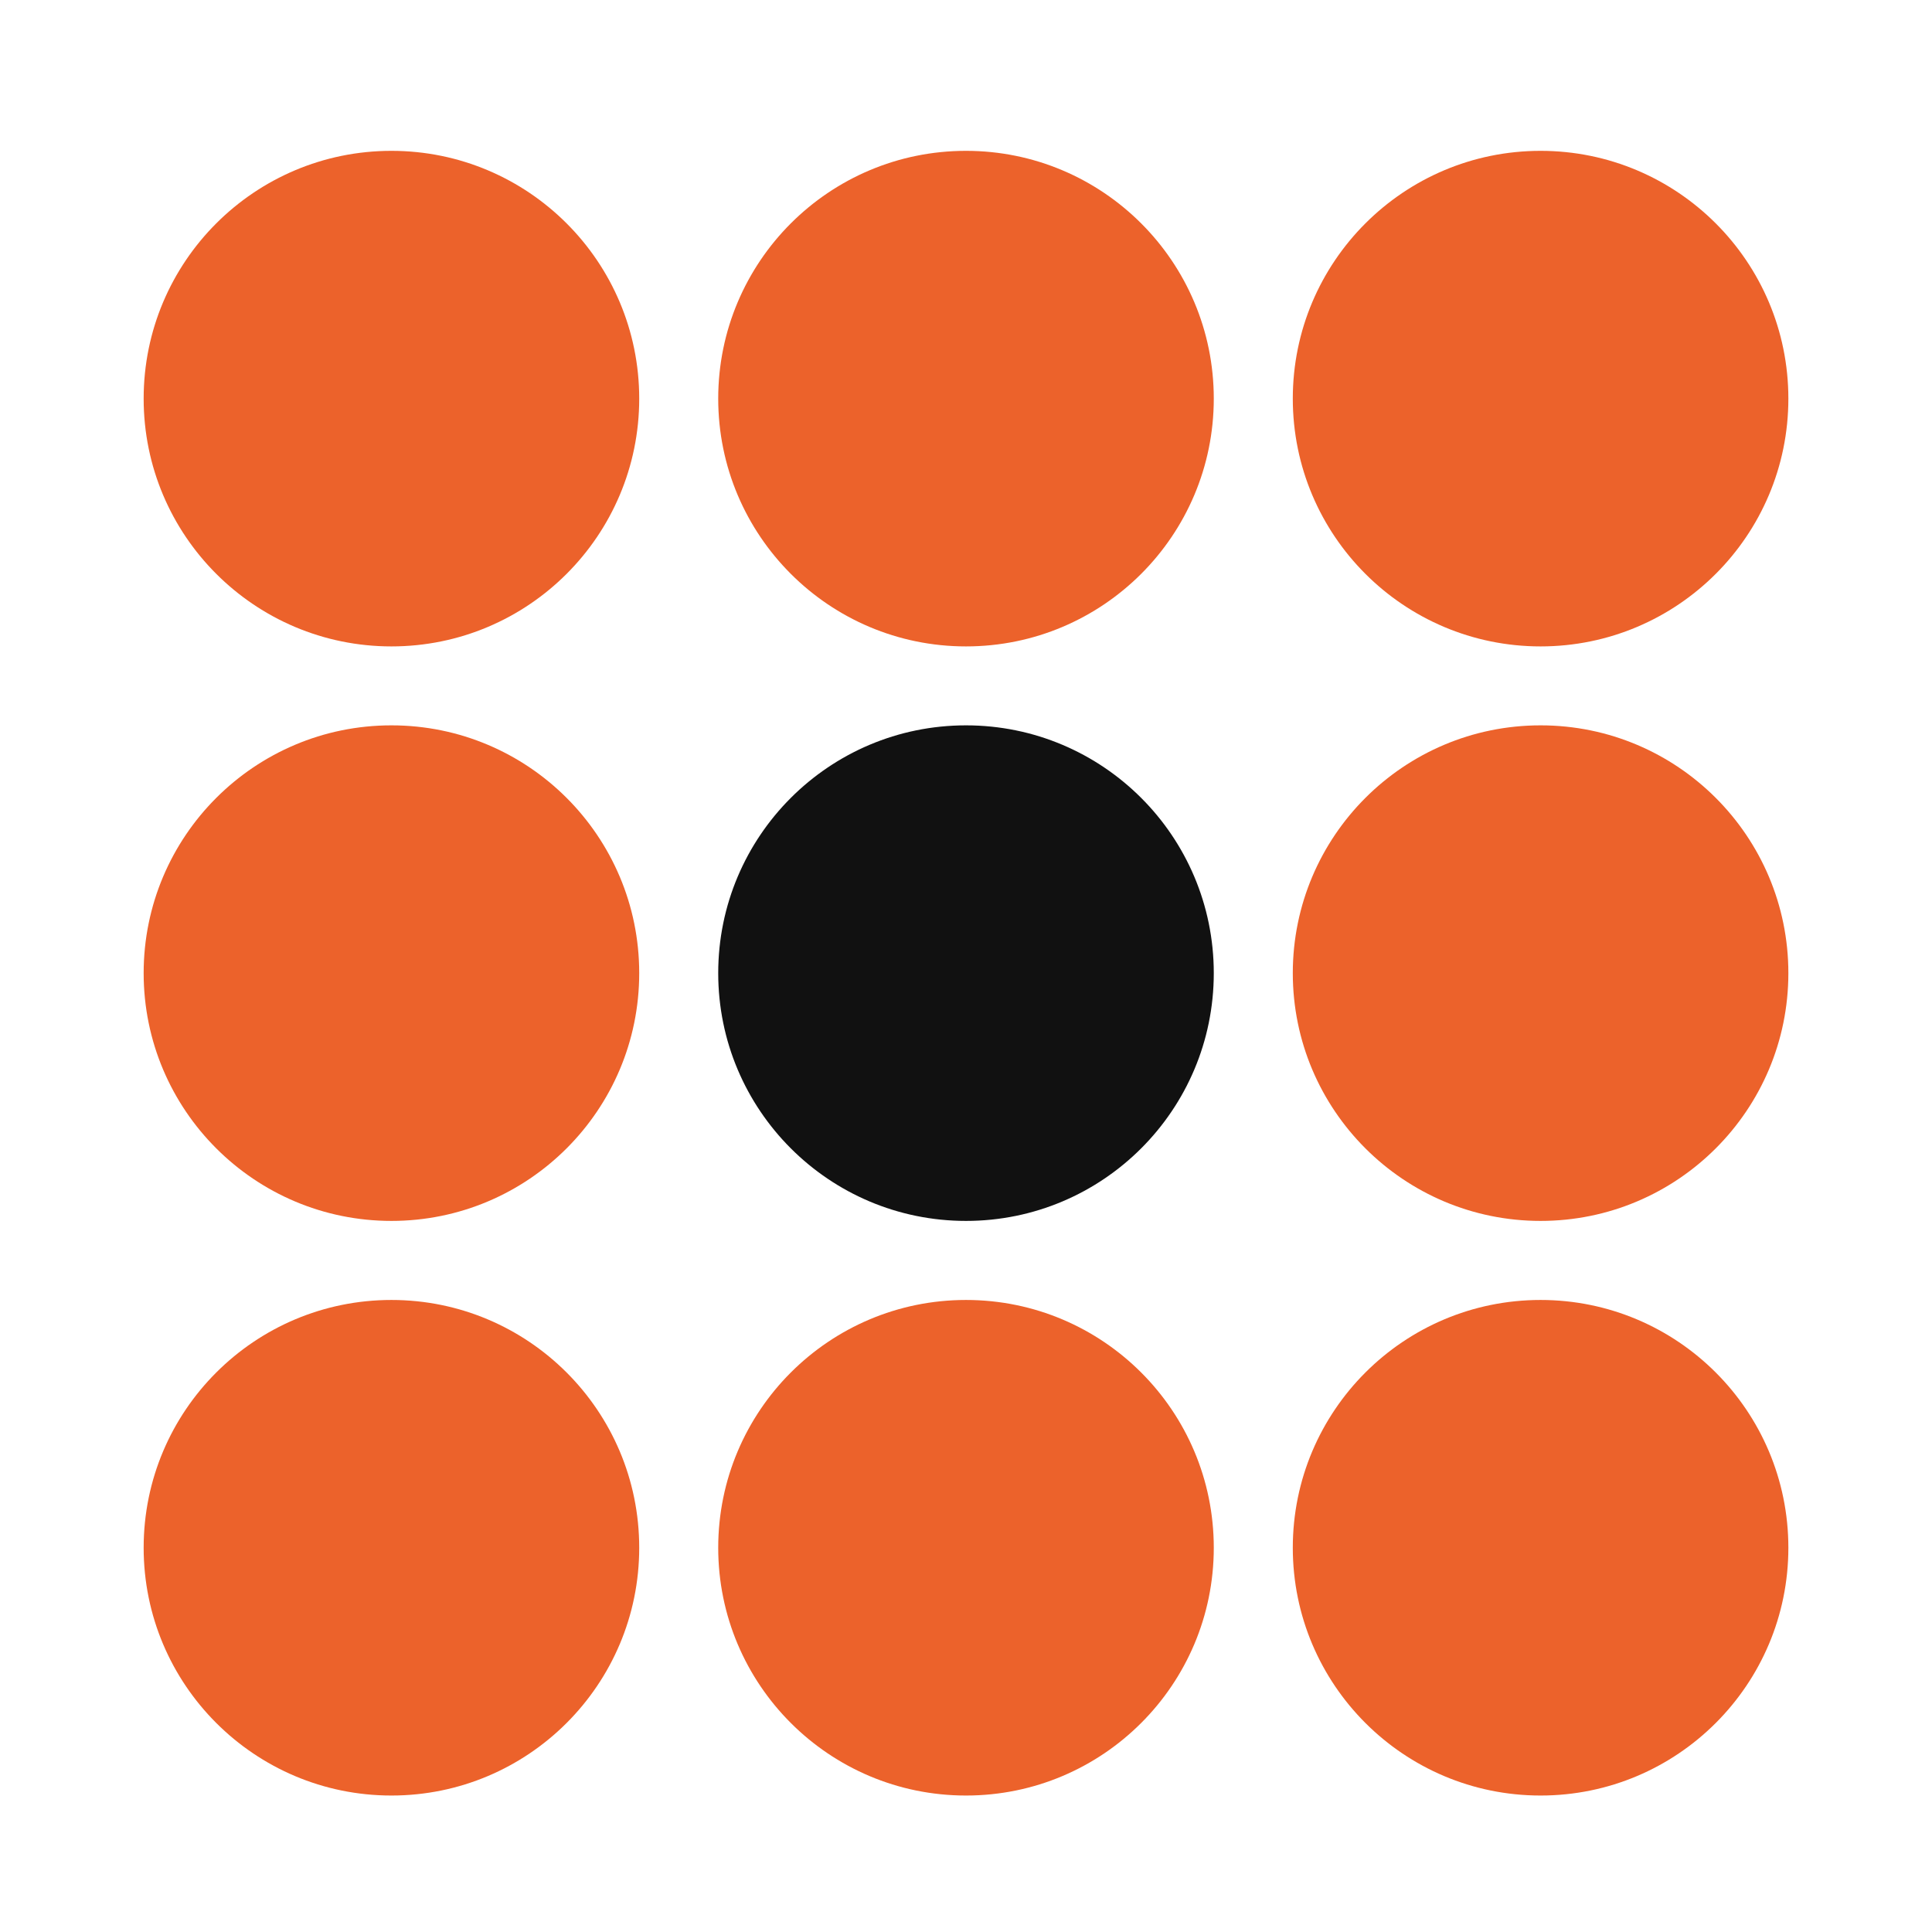 <svg width="107" height="107" viewBox="0 0 107 107" fill="none" xmlns="http://www.w3.org/2000/svg">
<rect x="0" y="0" width="107" height="107" fill="#333333" stroke="none"/>
<rect width="107" height="107" transform="matrix(-1 0 0 1 107 0)" fill="white"/>
<circle cx="13.723" cy="13.723" r="13.723" transform="matrix(-1 0 0 1 67.223 40.172)" fill="#111111"/>
<circle cx="13.723" cy="13.723" r="13.723" transform="matrix(-1 0 0 1 67.223 8.354)" fill="#EC622B"/>
<circle cx="13.723" cy="13.723" r="13.723" transform="matrix(-1 0 0 1 67.223 71.996)" fill="#EC622B"/>
<circle cx="13.723" cy="13.723" r="13.723" transform="matrix(4.37114e-08 1 1 -4.37114e-08 7.956 40.172)" fill="#EC622B"/>
<circle cx="13.723" cy="13.723" r="13.723" transform="matrix(4.37114e-08 1 1 -4.37114e-08 71.599 40.172)" fill="#EC622B"/>
<circle cx="13.723" cy="13.723" r="13.723" transform="matrix(4.37114e-08 1 1 -4.37114e-08 7.956 8.354)" fill="#EC622B"/>
<circle cx="13.723" cy="13.723" r="13.723" transform="matrix(4.37114e-08 1 1 -4.37114e-08 7.956 71.996)" fill="#EC622B"/>
<circle cx="13.723" cy="13.723" r="13.723" transform="matrix(4.37114e-08 1 1 -4.37114e-08 71.599 8.354)" fill="#EC622B"/>
<circle cx="13.723" cy="13.723" r="13.723" transform="matrix(4.37114e-08 1 1 -4.37114e-08 71.599 71.996)" fill="#EC622B"/>
</svg>
